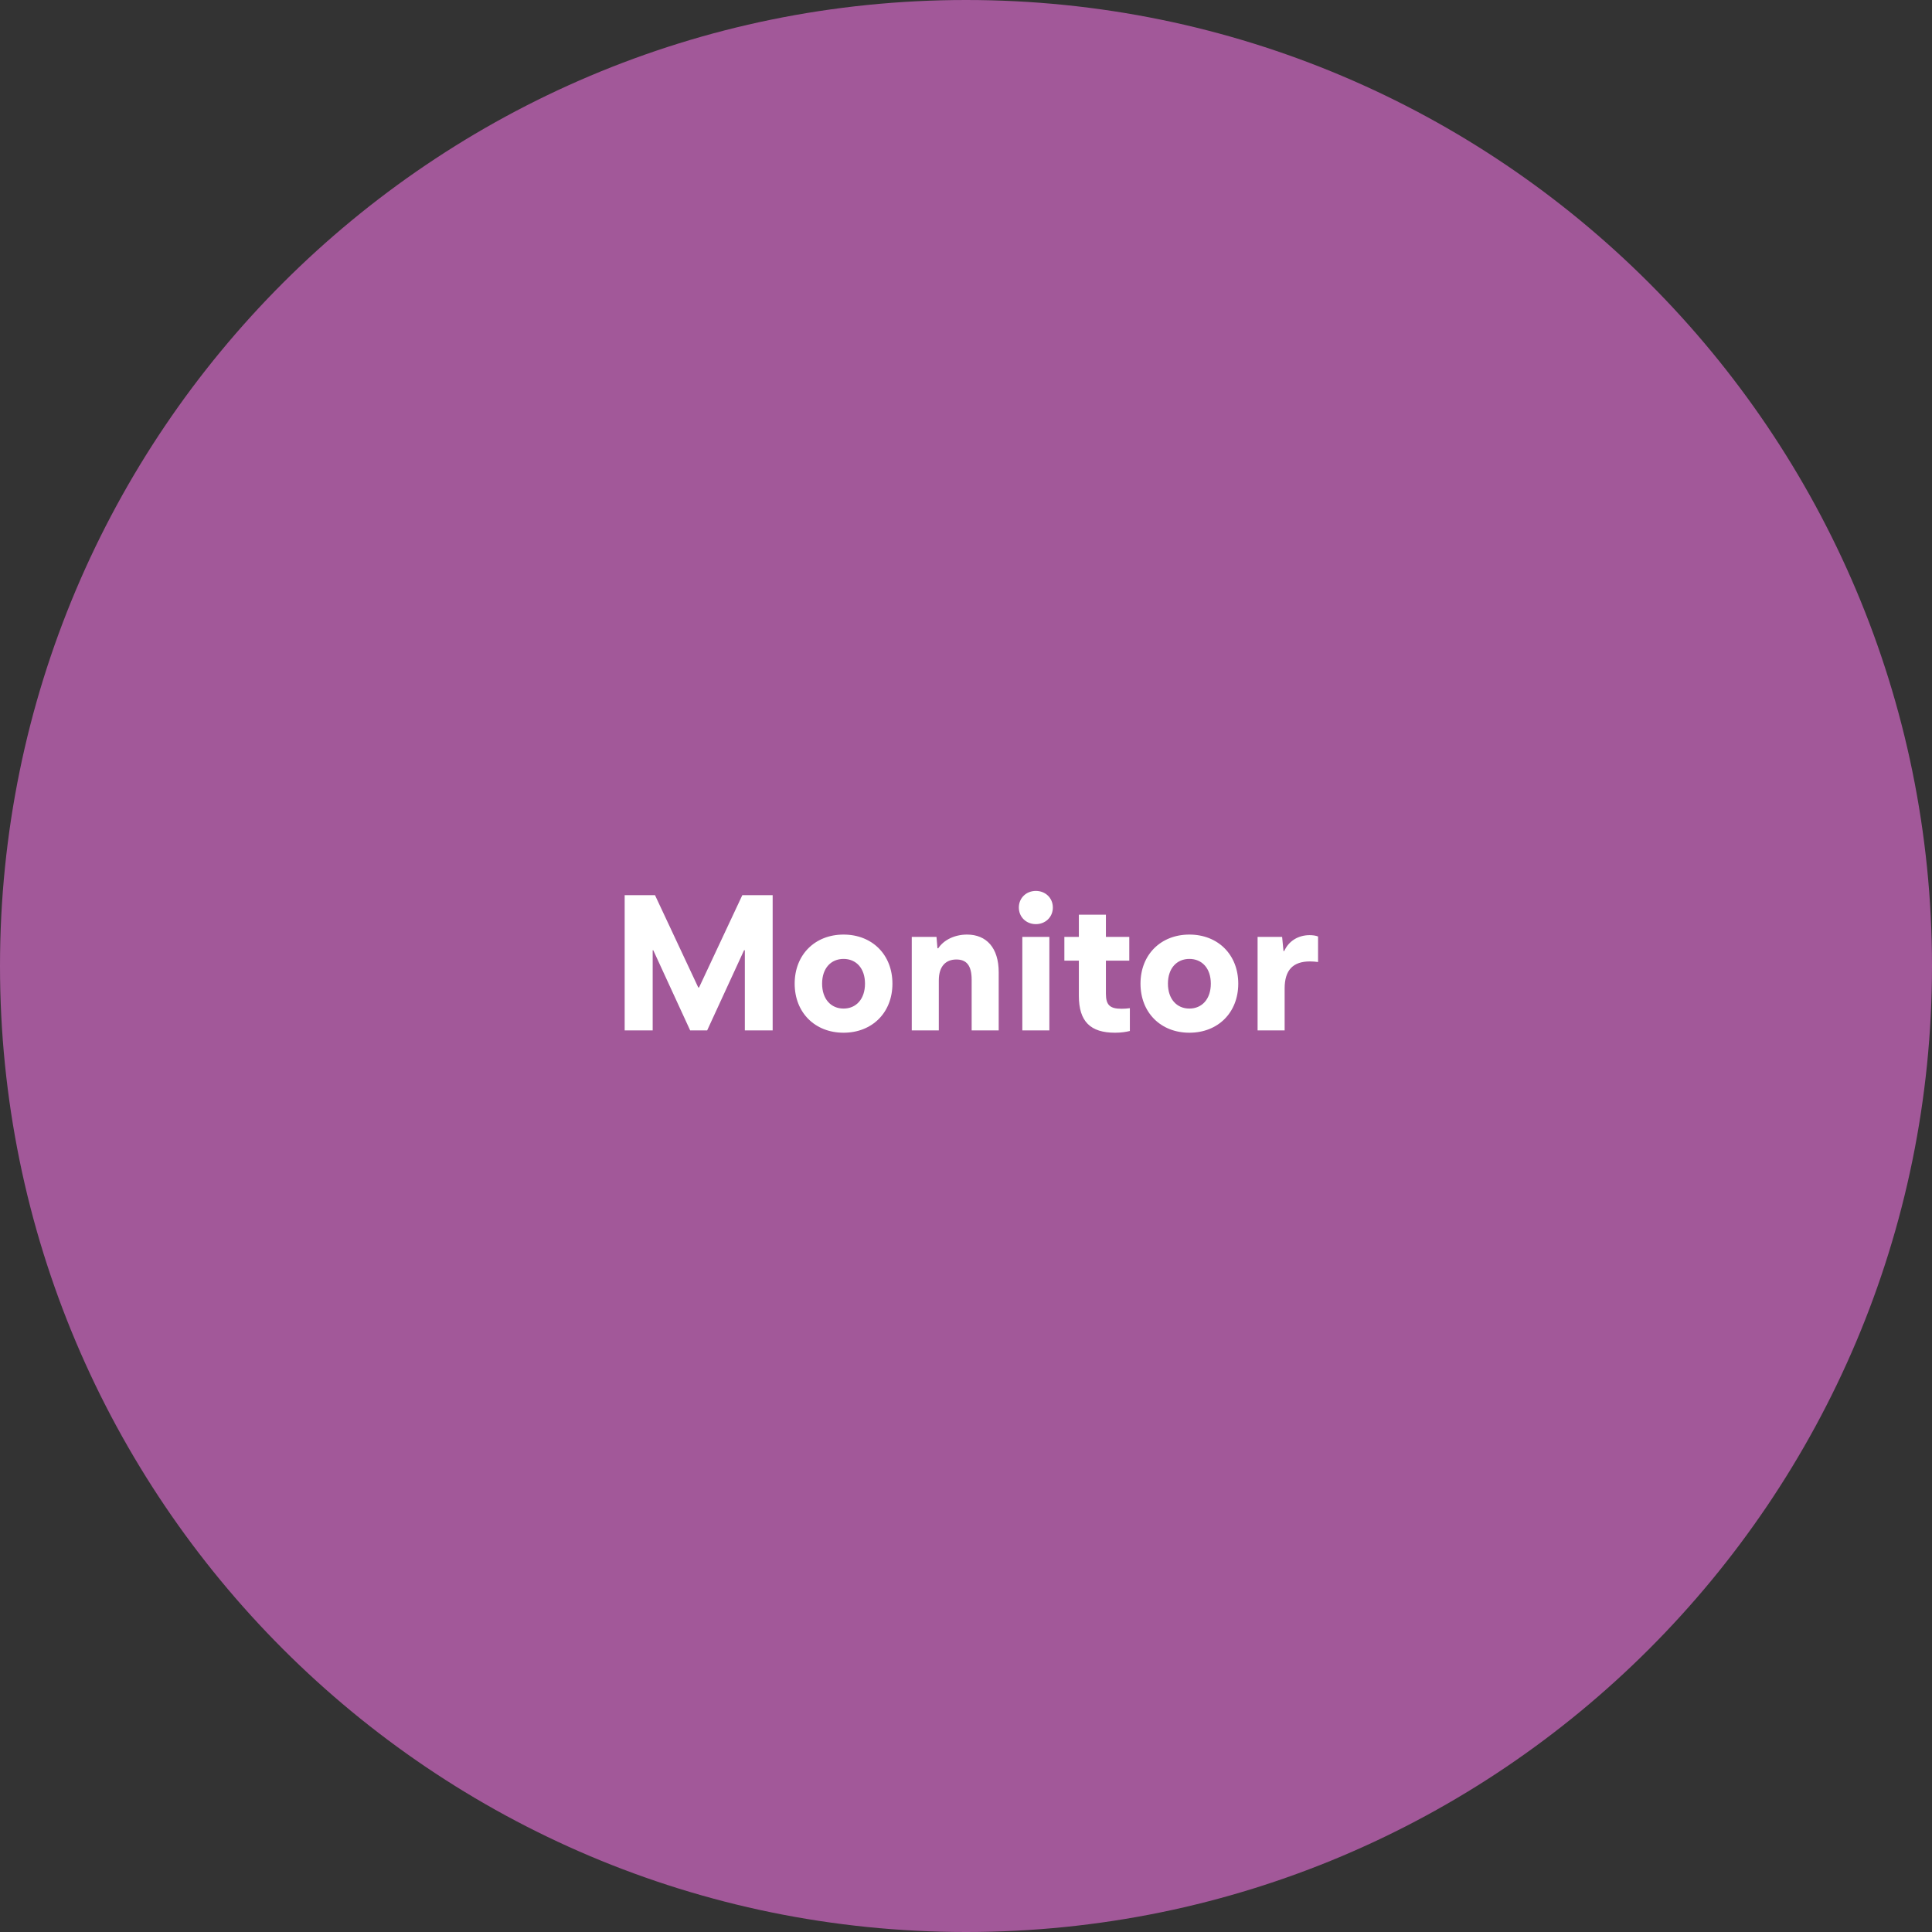 <svg width="150" height="150" viewBox="0 0 150 150" fill="none" xmlns="http://www.w3.org/2000/svg">
<rect x="0" y="0" width="150" height="150" fill="#333333" stroke="none"/>
<path d="M0 75C0 33.579 33.579 0 75 0V0C116.421 0 150 33.579 150 75V75C150 116.421 116.421 150 75 150V150C33.579 150 0 116.421 0 75V75Z" fill="#A25899"/>
<path d="M57.634 69.5L54.274 76.67H54.214L50.854 69.5H48.499V80H50.674V73.775H50.719L53.584 80H54.904L57.769 73.775H57.829V80H59.989V69.5H57.634ZM65.493 80.18C67.713 80.18 69.288 78.62 69.288 76.37C69.288 74.12 67.713 72.56 65.493 72.56C63.273 72.56 61.698 74.12 61.698 76.37C61.698 78.62 63.273 80.18 65.493 80.18ZM65.493 78.305C64.518 78.305 63.828 77.57 63.828 76.37C63.828 75.17 64.518 74.45 65.493 74.45C66.468 74.45 67.158 75.17 67.158 76.37C67.158 77.57 66.468 78.305 65.493 78.305ZM75.079 72.56C74.134 72.56 73.279 72.965 72.844 73.625H72.784L72.709 72.74H70.789V80H72.889V76.115C72.889 75.02 73.429 74.495 74.254 74.495C75.019 74.495 75.439 74.93 75.439 76.07V80H77.539V75.485C77.539 73.58 76.579 72.56 75.079 72.56ZM80.423 71.75C81.158 71.75 81.743 71.21 81.743 70.46C81.743 69.71 81.158 69.17 80.423 69.17C79.688 69.17 79.103 69.71 79.103 70.46C79.103 71.21 79.688 71.75 80.423 71.75ZM79.373 80H81.473V72.74H79.373V80ZM87.077 78.32C86.177 78.32 85.862 78.035 85.862 77.15V74.585H87.677V72.74H85.862V71.015H83.762V72.74H82.637V74.585H83.762V77.315C83.762 79.325 84.677 80.18 86.567 80.18C87.047 80.18 87.422 80.12 87.722 80.045V78.275C87.527 78.305 87.287 78.32 87.077 78.32ZM92.343 80.18C94.563 80.18 96.138 78.62 96.138 76.37C96.138 74.12 94.563 72.56 92.343 72.56C90.123 72.56 88.548 74.12 88.548 76.37C88.548 78.62 90.123 80.18 92.343 80.18ZM92.343 78.305C91.368 78.305 90.678 77.57 90.678 76.37C90.678 75.17 91.368 74.45 92.343 74.45C93.318 74.45 94.008 75.17 94.008 76.37C94.008 77.57 93.318 78.305 92.343 78.305ZM101.674 72.605C100.804 72.605 100.054 73.055 99.709 73.835H99.649L99.544 72.74H97.639V80H99.739V76.745C99.739 75.32 100.384 74.645 101.704 74.645C101.899 74.645 102.109 74.66 102.334 74.69V72.71C102.154 72.635 101.914 72.605 101.674 72.605Z" fill="white"/>
</svg>
